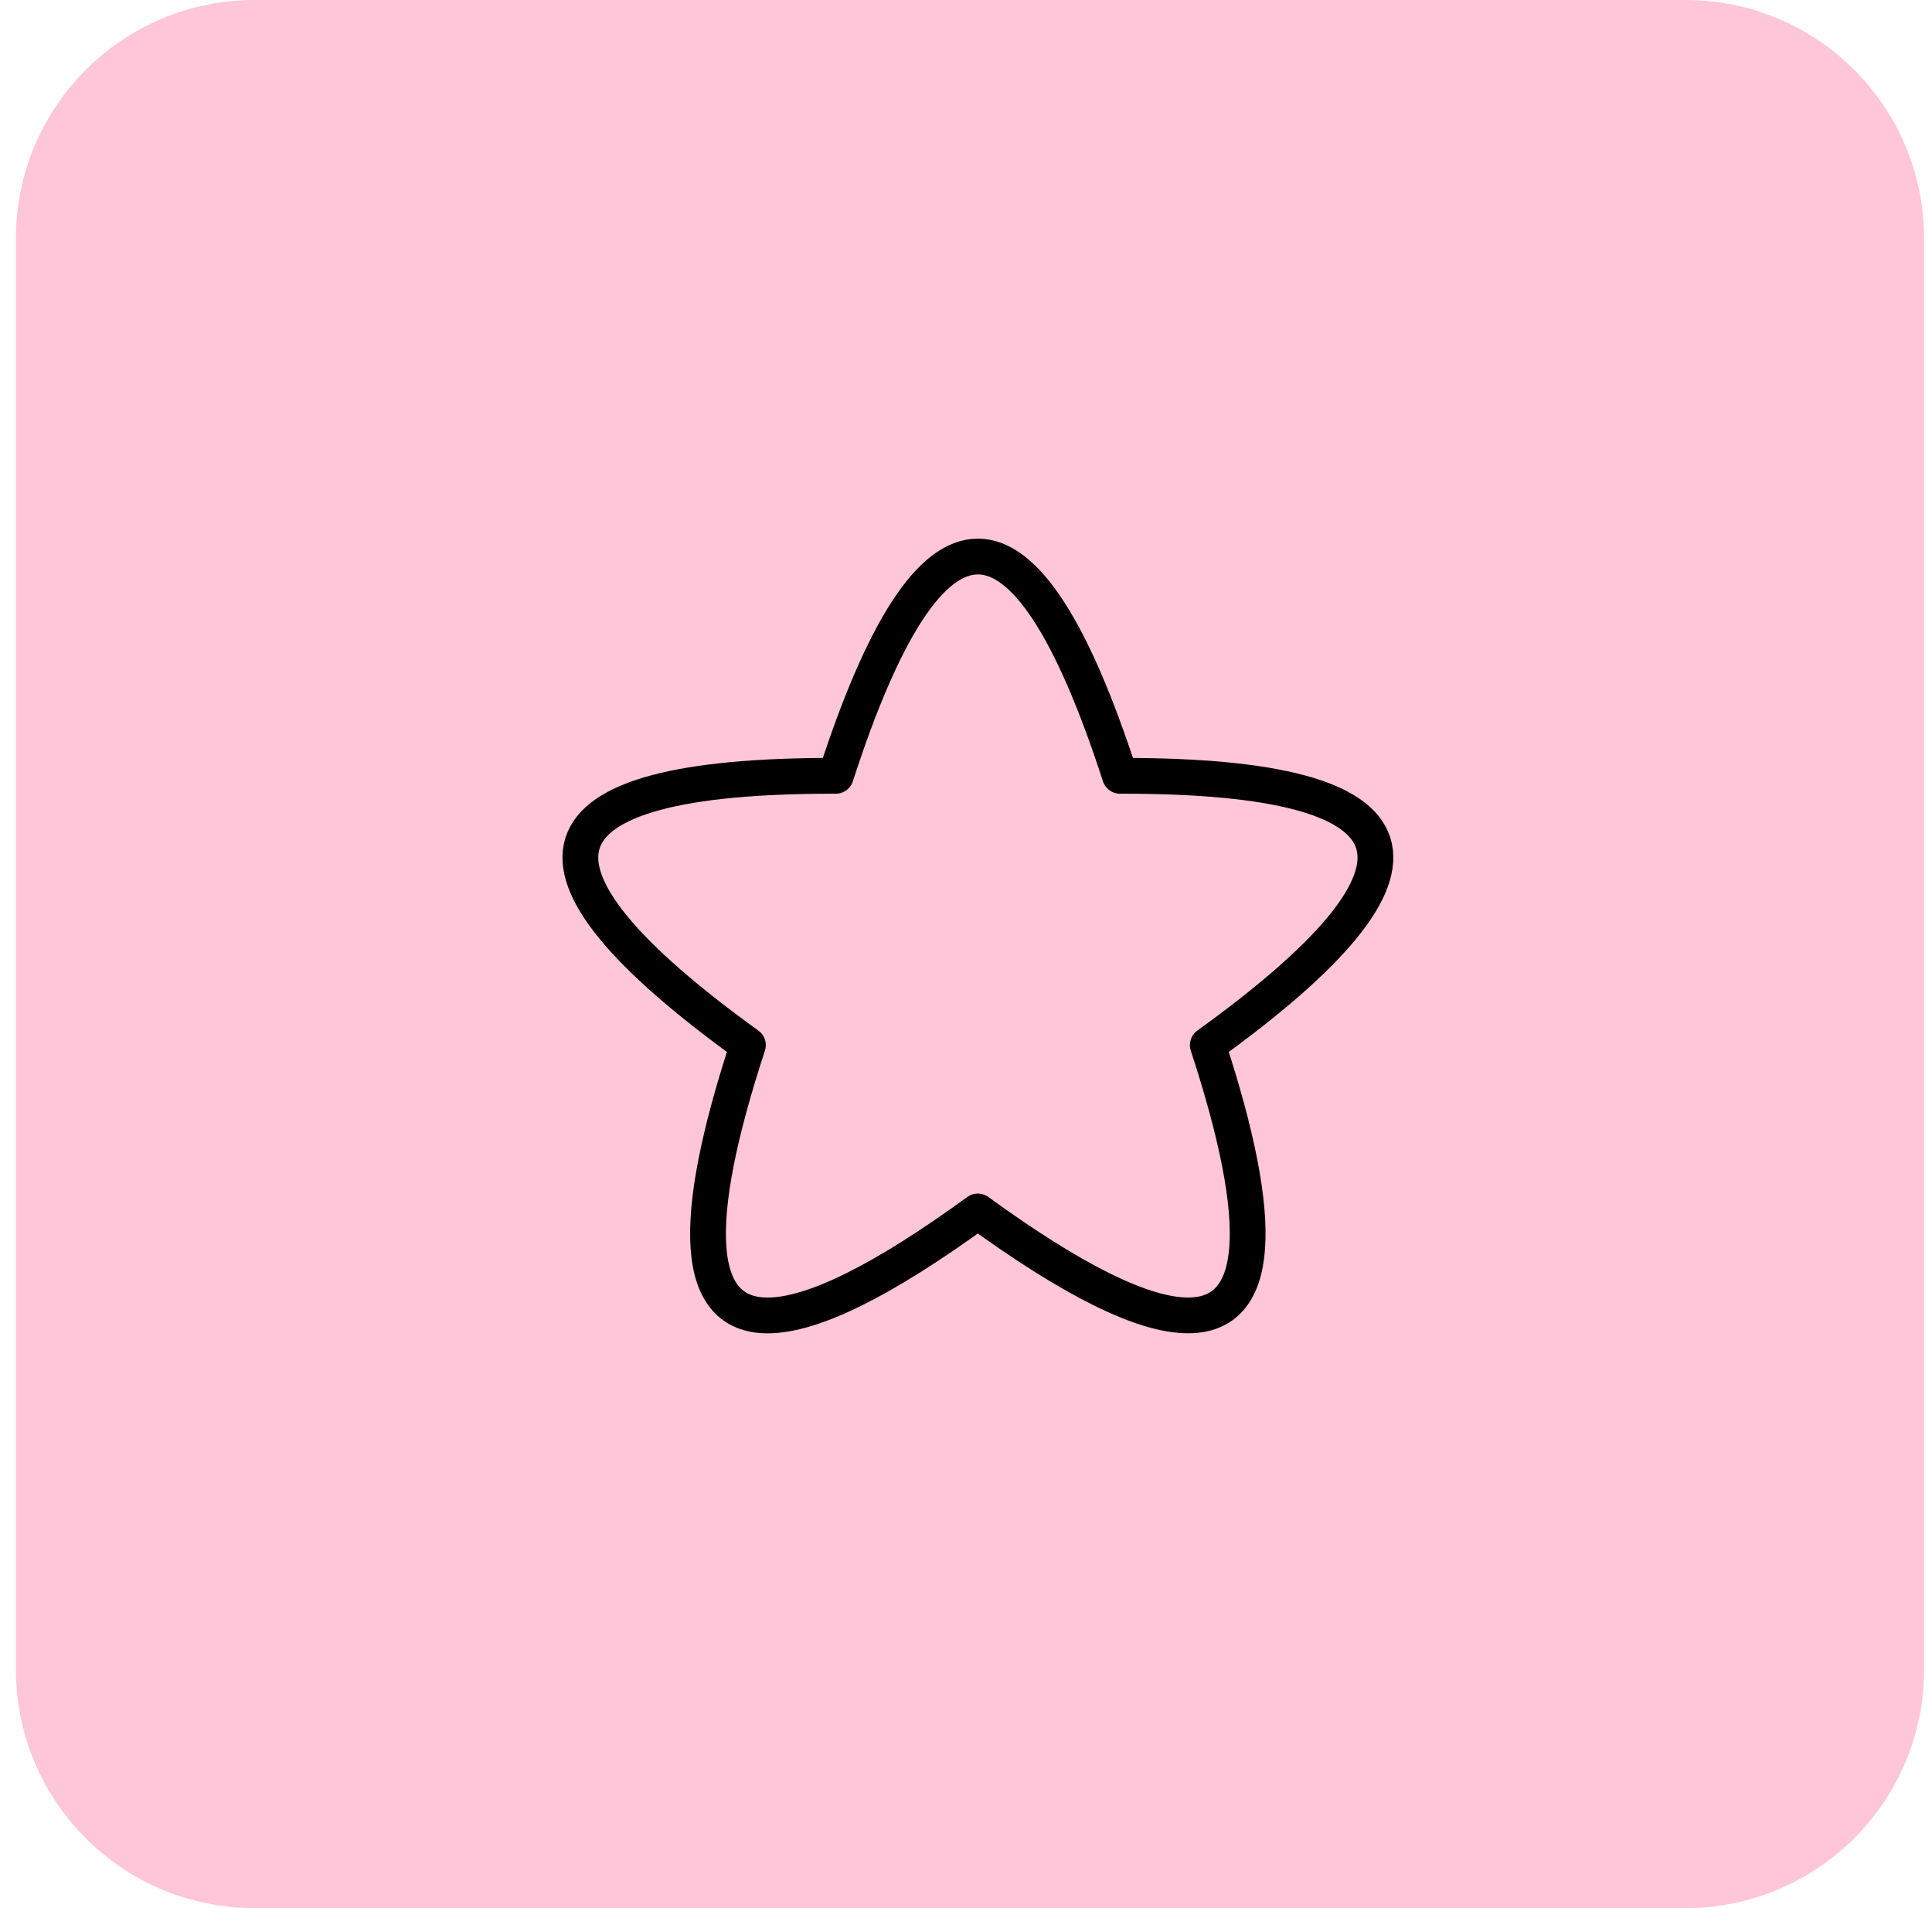 <svg width="81" height="80" viewBox="0 0 81 80" fill="none" xmlns="http://www.w3.org/2000/svg">
<g clip-path="url(#clip0_1591_4724)">
<path d="M70.668 0H10.668C5.145 0 0.668 4.477 0.668 10V70C0.668 75.523 5.145 80 10.668 80H70.668C76.191 80 80.668 75.523 80.668 70V10C80.668 4.477 76.191 0 70.668 0Z" fill="#FFC5D9"/>
<path d="M49.809 55.15C47.931 55.151 44.993 53.698 40.996 50.792C37 53.7 34.062 55.153 32.182 55.152C29.154 55.152 28.878 51.374 31.357 43.818C20.925 36.291 22.111 32.527 34.916 32.527H35.042C37.026 26.398 39.011 23.333 40.999 23.333C42.982 23.333 44.968 26.398 46.956 32.527H47.082C59.888 32.527 61.073 36.29 50.637 43.817C53.115 51.374 52.839 55.152 49.809 55.15Z" stroke="black" stroke-width="1.5" stroke-linecap="round" stroke-linejoin="round"/>
</g>
<defs>
<clipPath id="clip0_1591_4724">
<rect width="80" height="80" fill="white" transform="translate(0.668)"/>
</clipPath>
</defs>
</svg>
